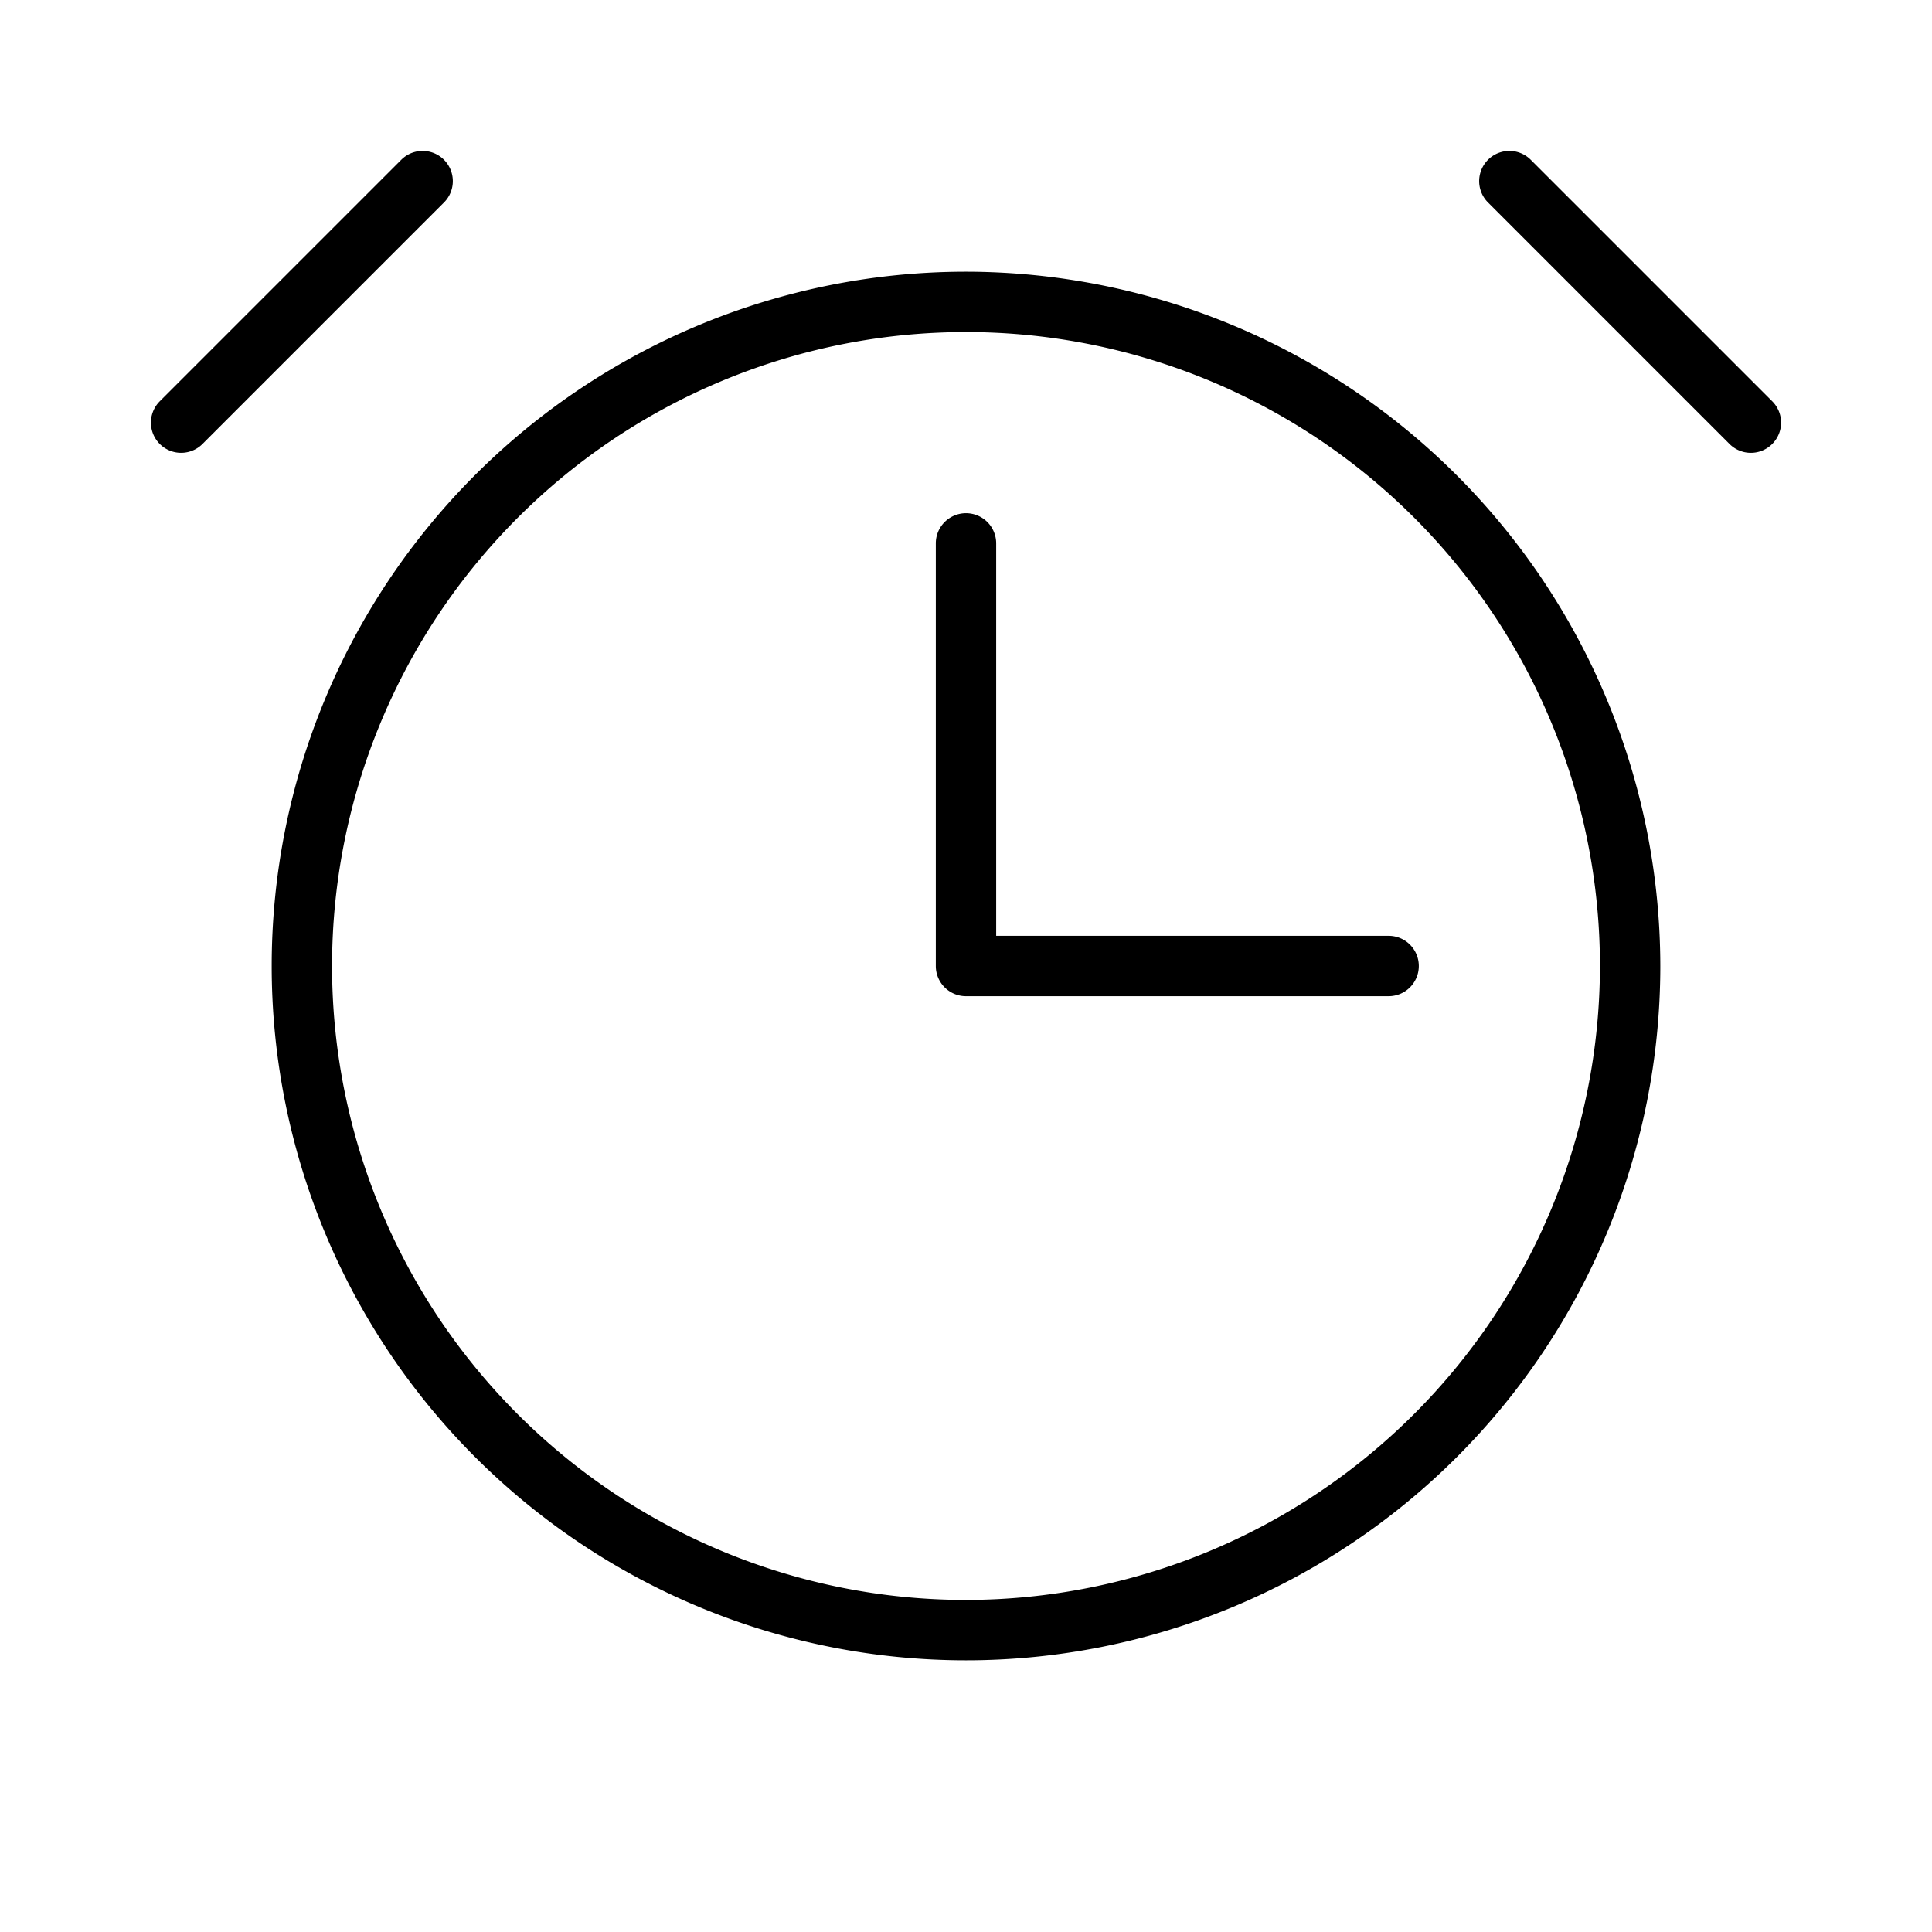 <svg xmlns="http://www.w3.org/2000/svg" viewBox="0 0 256 256" fill="currentColor"><path d="M128,36a92,92,0,1,0,92,92A92.1,92.1,0,0,0,128,36Zm0,176a84,84,0,1,1,84-84A84.09,84.09,0,0,1,128,212ZM58.83,26.83l-32,32a4,4,0,0,1-5.66-5.66l32-32a4,4,0,0,1,5.66,5.66Zm176,32a4,4,0,0,1-5.66,0l-32-32a4,4,0,0,1,5.66-5.66l32,32A4,4,0,0,1,234.83,58.83ZM188,128a4,4,0,0,1-4,4H128a4,4,0,0,1-4-4V72a4,4,0,0,1,8,0v52h52A4,4,0,0,1,188,128Z"/></svg>